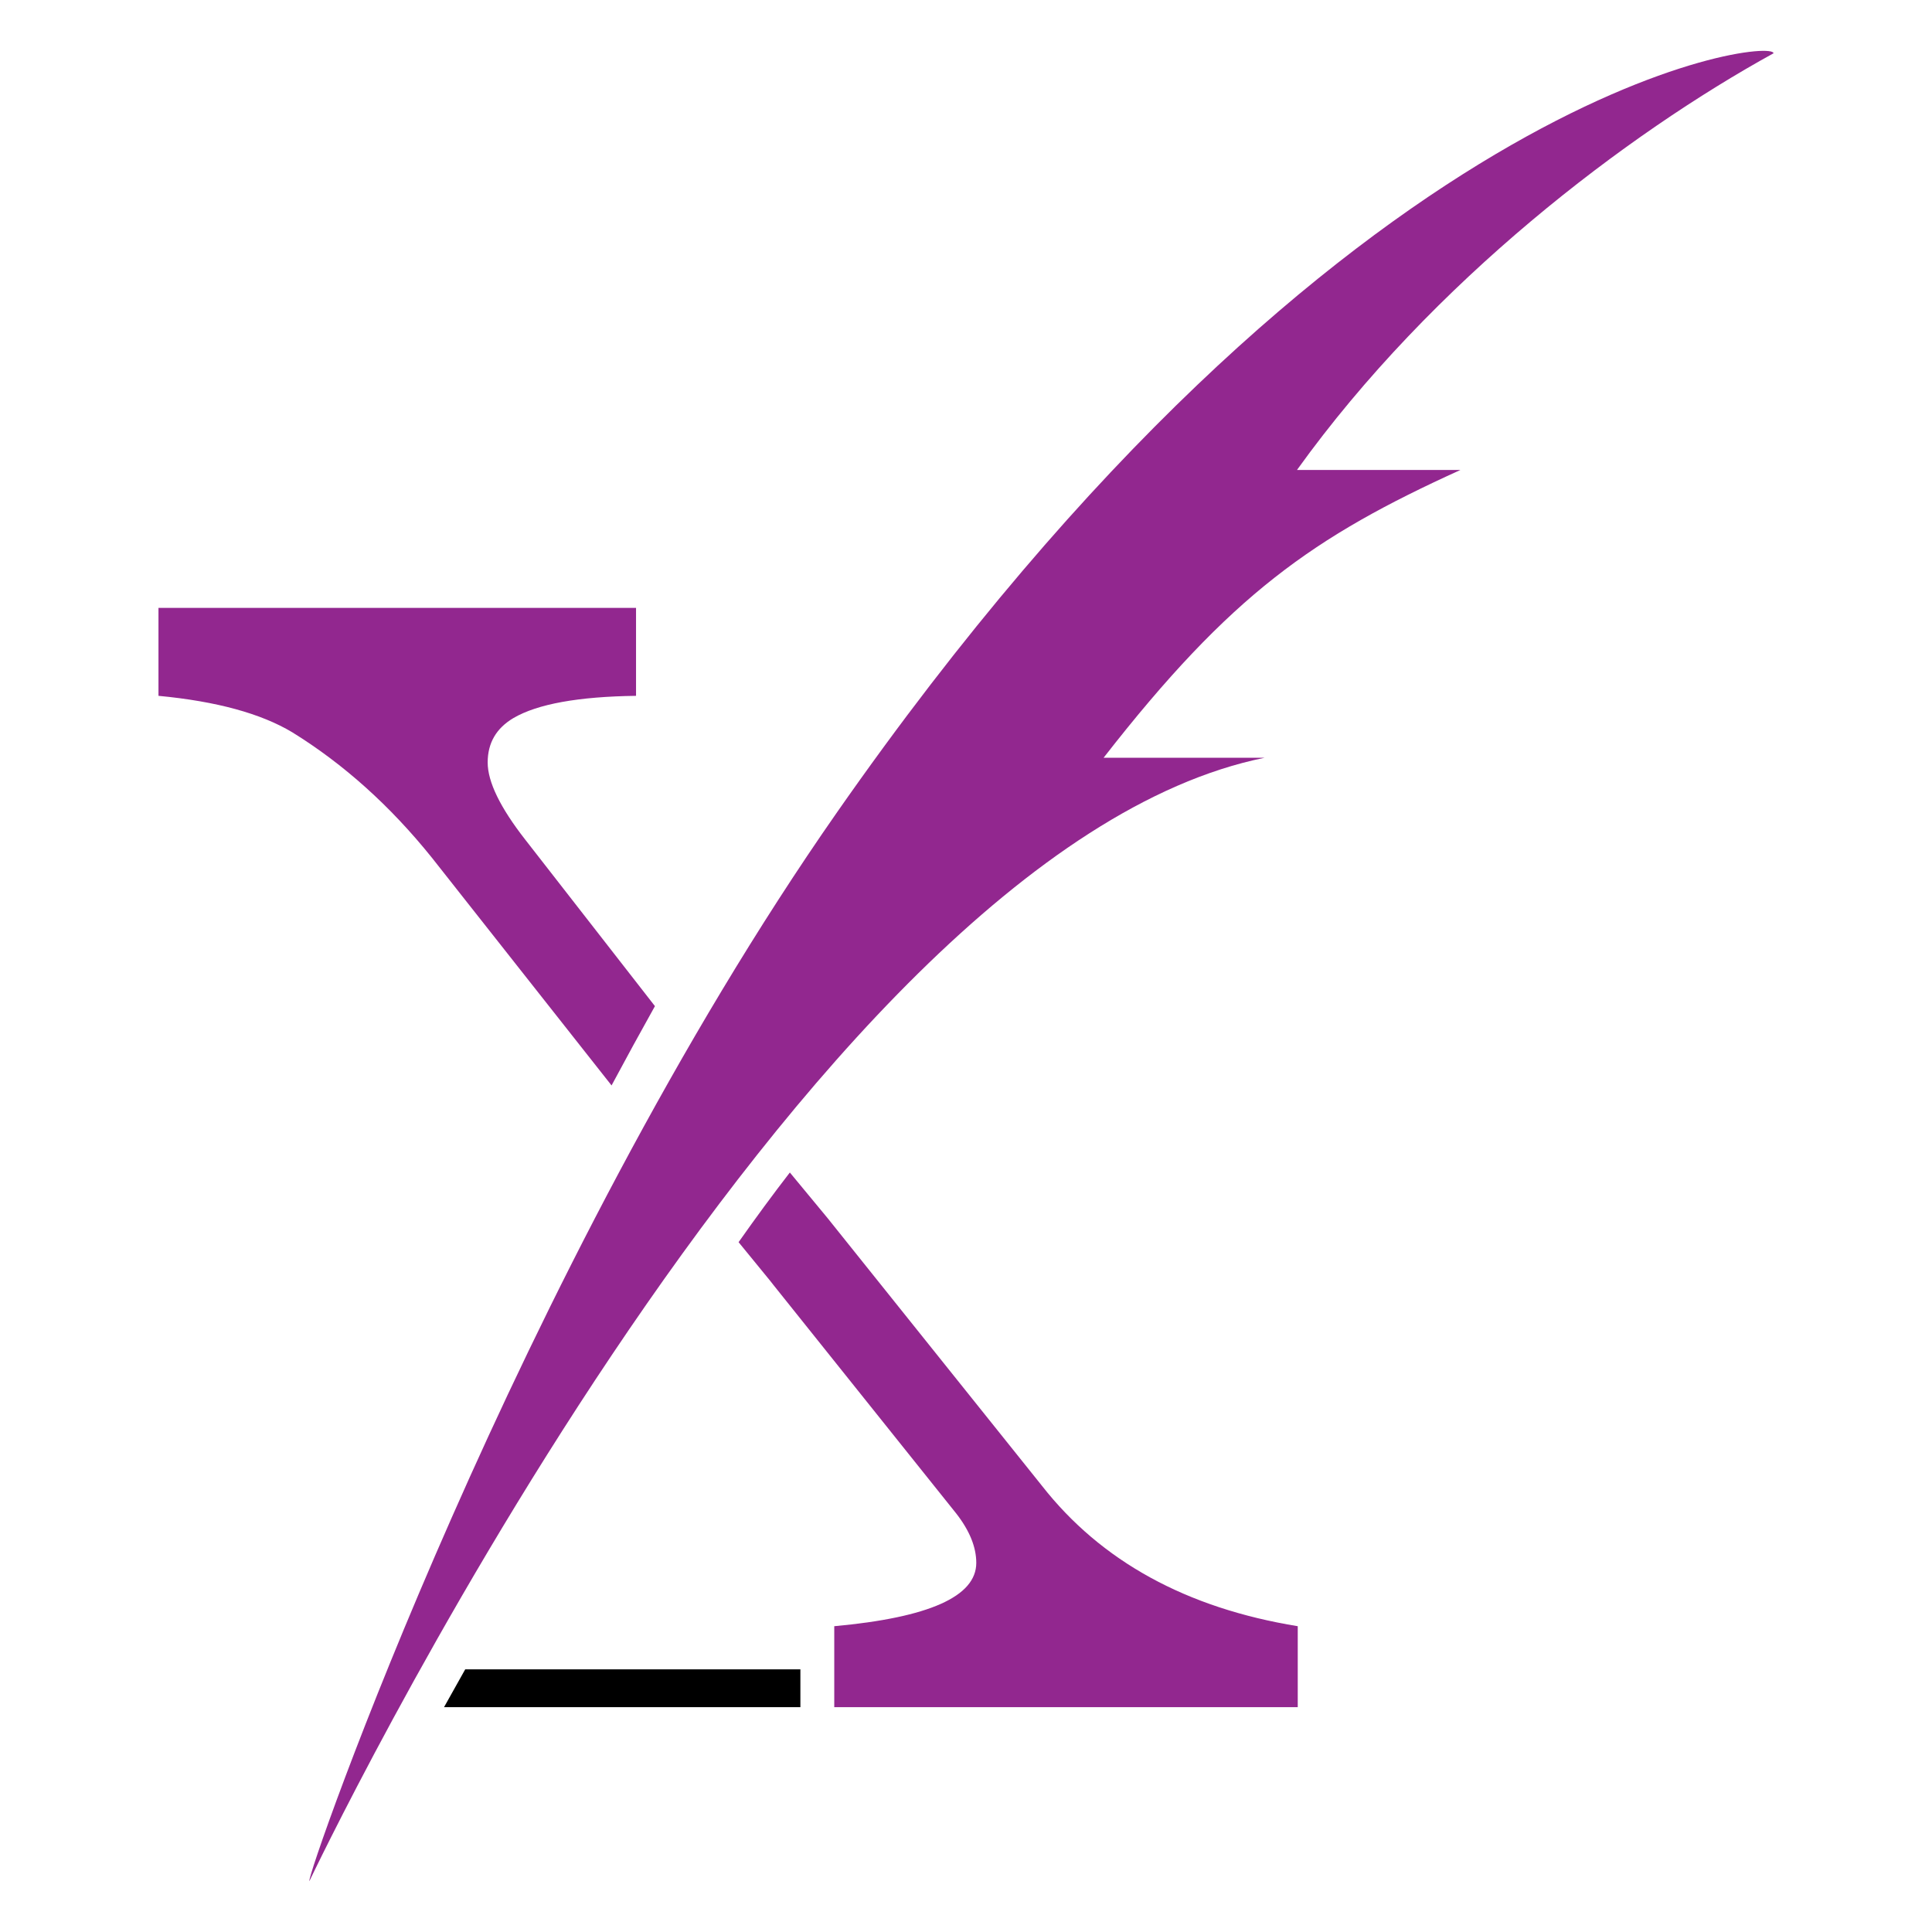 <?xml version="1.0" encoding="UTF-8"?>
<svg xmlns="http://www.w3.org/2000/svg" viewBox="0 0 190 190">
  <defs></defs>
  <path class="st6" d="M 102.464 146.111 L 81.383 119.788 L 77.677 115.308 C 76.004 117.468 74.333 119.752 72.635 122.16 L 75.768 125.993 L 76.04 126.341 L 94.05 148.855 C 95.361 150.541 96.011 152.163 96.011 153.699 C 96.011 157.006 91.355 159.078 82.044 159.927 L 82.044 167.889 L 127.625 167.889 L 127.625 159.927 C 116.665 158.141 108.28 153.537 102.464 146.111 Z" style="fill: rgb(146, 39, 143);"></path>
  <path class="st6" d="M 42.469 84.344 L 60.143 106.747 C 61.564 104.089 62.987 101.493 64.409 98.947 L 51.654 82.573 C 49.196 79.427 47.96 76.893 47.96 74.985 C 47.96 73.061 48.809 71.615 50.494 70.615 C 52.866 69.23 56.884 68.505 62.55 68.431 L 62.55 59.784 L 15.585 59.784 L 15.585 68.431 C 21.277 68.969 25.658 70.167 28.739 72.014 C 33.807 75.147 38.388 79.265 42.469 84.344 Z" style="fill: rgb(146, 39, 143);"></path>
  <path style="stroke: rgb(0, 0, 0); fill: rgb(146, 39, 143); paint-order: fill; stroke-opacity: 0;" d="M 30.425 185 C 30.019 184.695 50.92 124.884 82.27 79.951 C 132.122 8.501 174.415 3.598 174.415 5.241 C 160.016 13.164 140.88 27.654 127.549 46.219 L 143.623 46.219 C 129.167 52.784 121.054 58.444 108.533 74.518 L 124.38 74.518 C 78.438 83.821 30.425 185 30.425 185 Z"></path>
  <path d="M 43.668 167.889 L 78.713 167.889 L 78.713 164.17 L 45.751 164.17 C 45.064 165.393 44.377 166.628 43.668 167.889 Z" style=""></path>
</svg>

